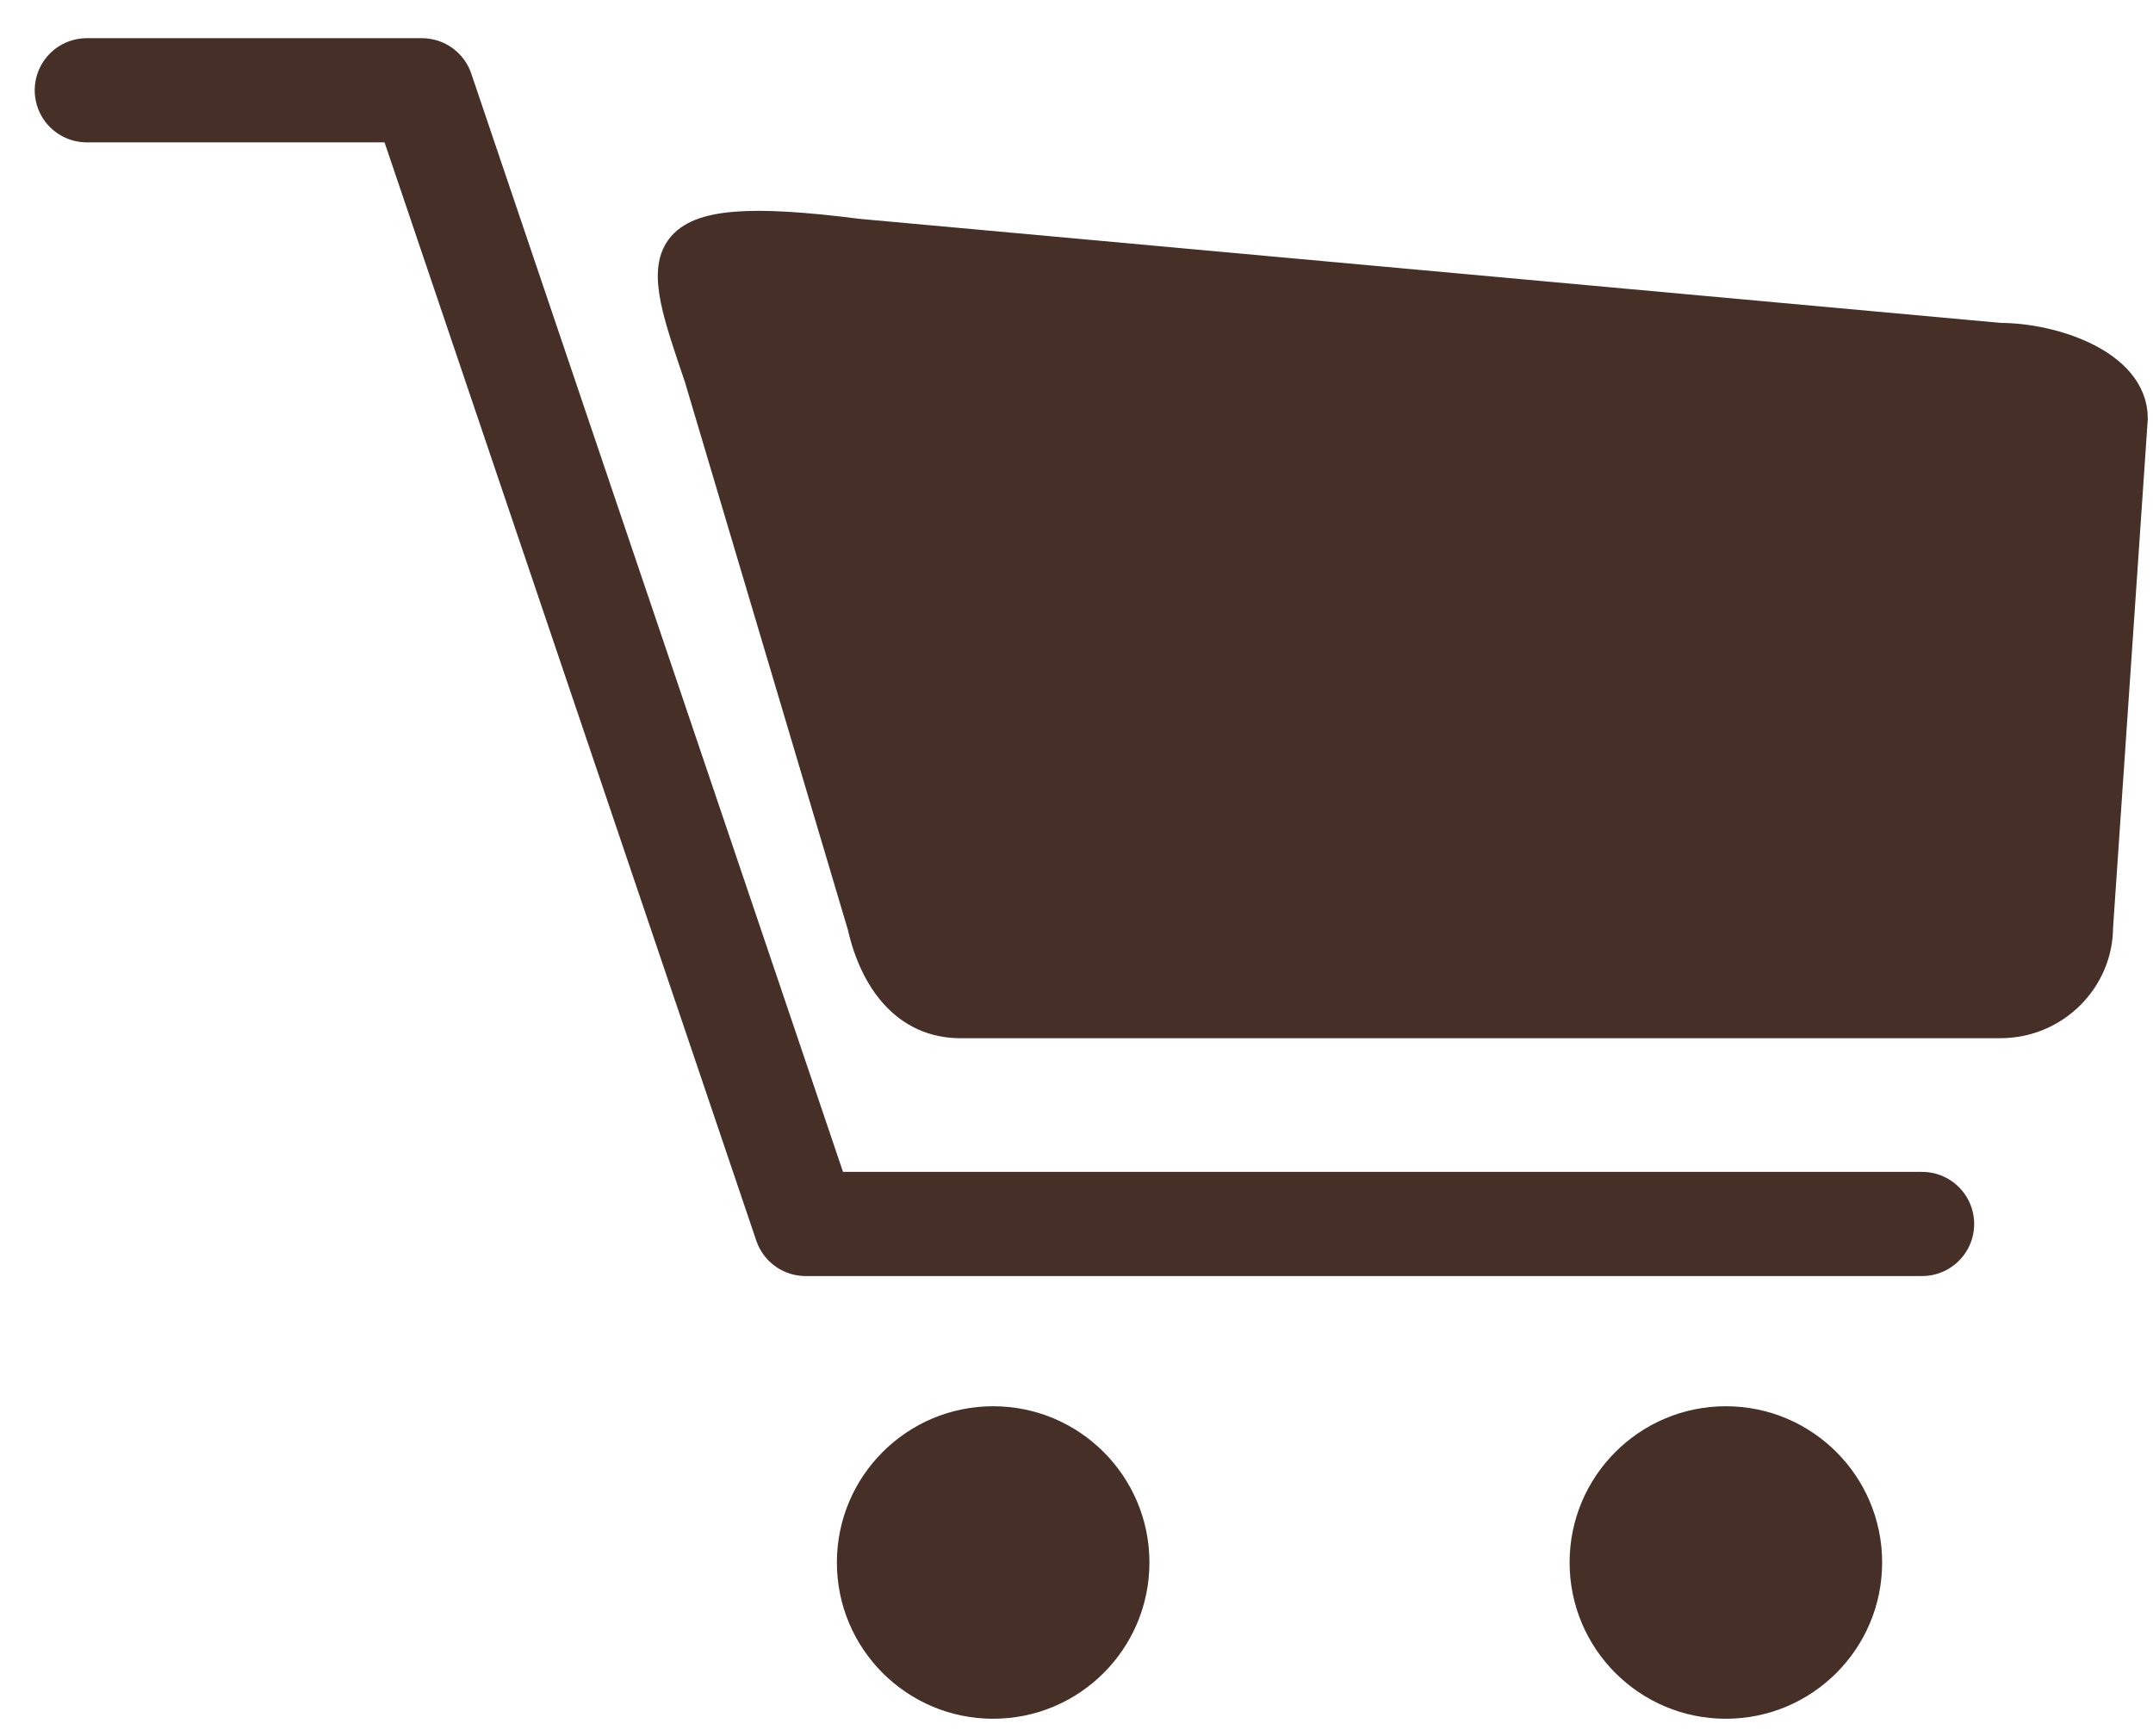 <?xml version="1.0" encoding="utf-8"?>
<!-- Generator: Adobe Illustrator 19.2.1, SVG Export Plug-In . SVG Version: 6.00 Build 0)  -->
<svg version="1.1" id="Ebene_1_xA0_Bild_1_" xmlns="http://www.w3.org/2000/svg" xmlns:xlink="http://www.w3.org/1999/xlink"
	 x="0px" y="0px" viewBox="0 0 124 100" style="enable-background:new 0 0 124 100;" xml:space="preserve">
<style type="text/css">
	.st0{fill:#462F27;}
	.st1{fill:none;stroke:#462F27;stroke-width:6;stroke-linecap:round;stroke-linejoin:round;stroke-miterlimit:10;}
	.st2{fill:#462F27;stroke:#462F27;stroke-width:2;stroke-miterlimit:10;}
</style>
<circle class="st0" cx="57.2" cy="90" r="9"/>
<circle class="st0" cx="99.4" cy="90" r="9"/>
<polyline class="st1" points="5,5.2 24.3,5.2 46.4,70.5 110.7,70.5 "/>
<path class="st2" d="M115.2,58.8H55.3c-3,0-4.8-2.4-5.5-5.5l-9.4-31.6c-2.4-7.1-3.5-9.7,9-8.1l65.8,6c3,0,7.5,1.5,7.5,4.5l-2,29.3
	C120.7,56.3,118.3,58.8,115.2,58.8z"/>
</svg>
